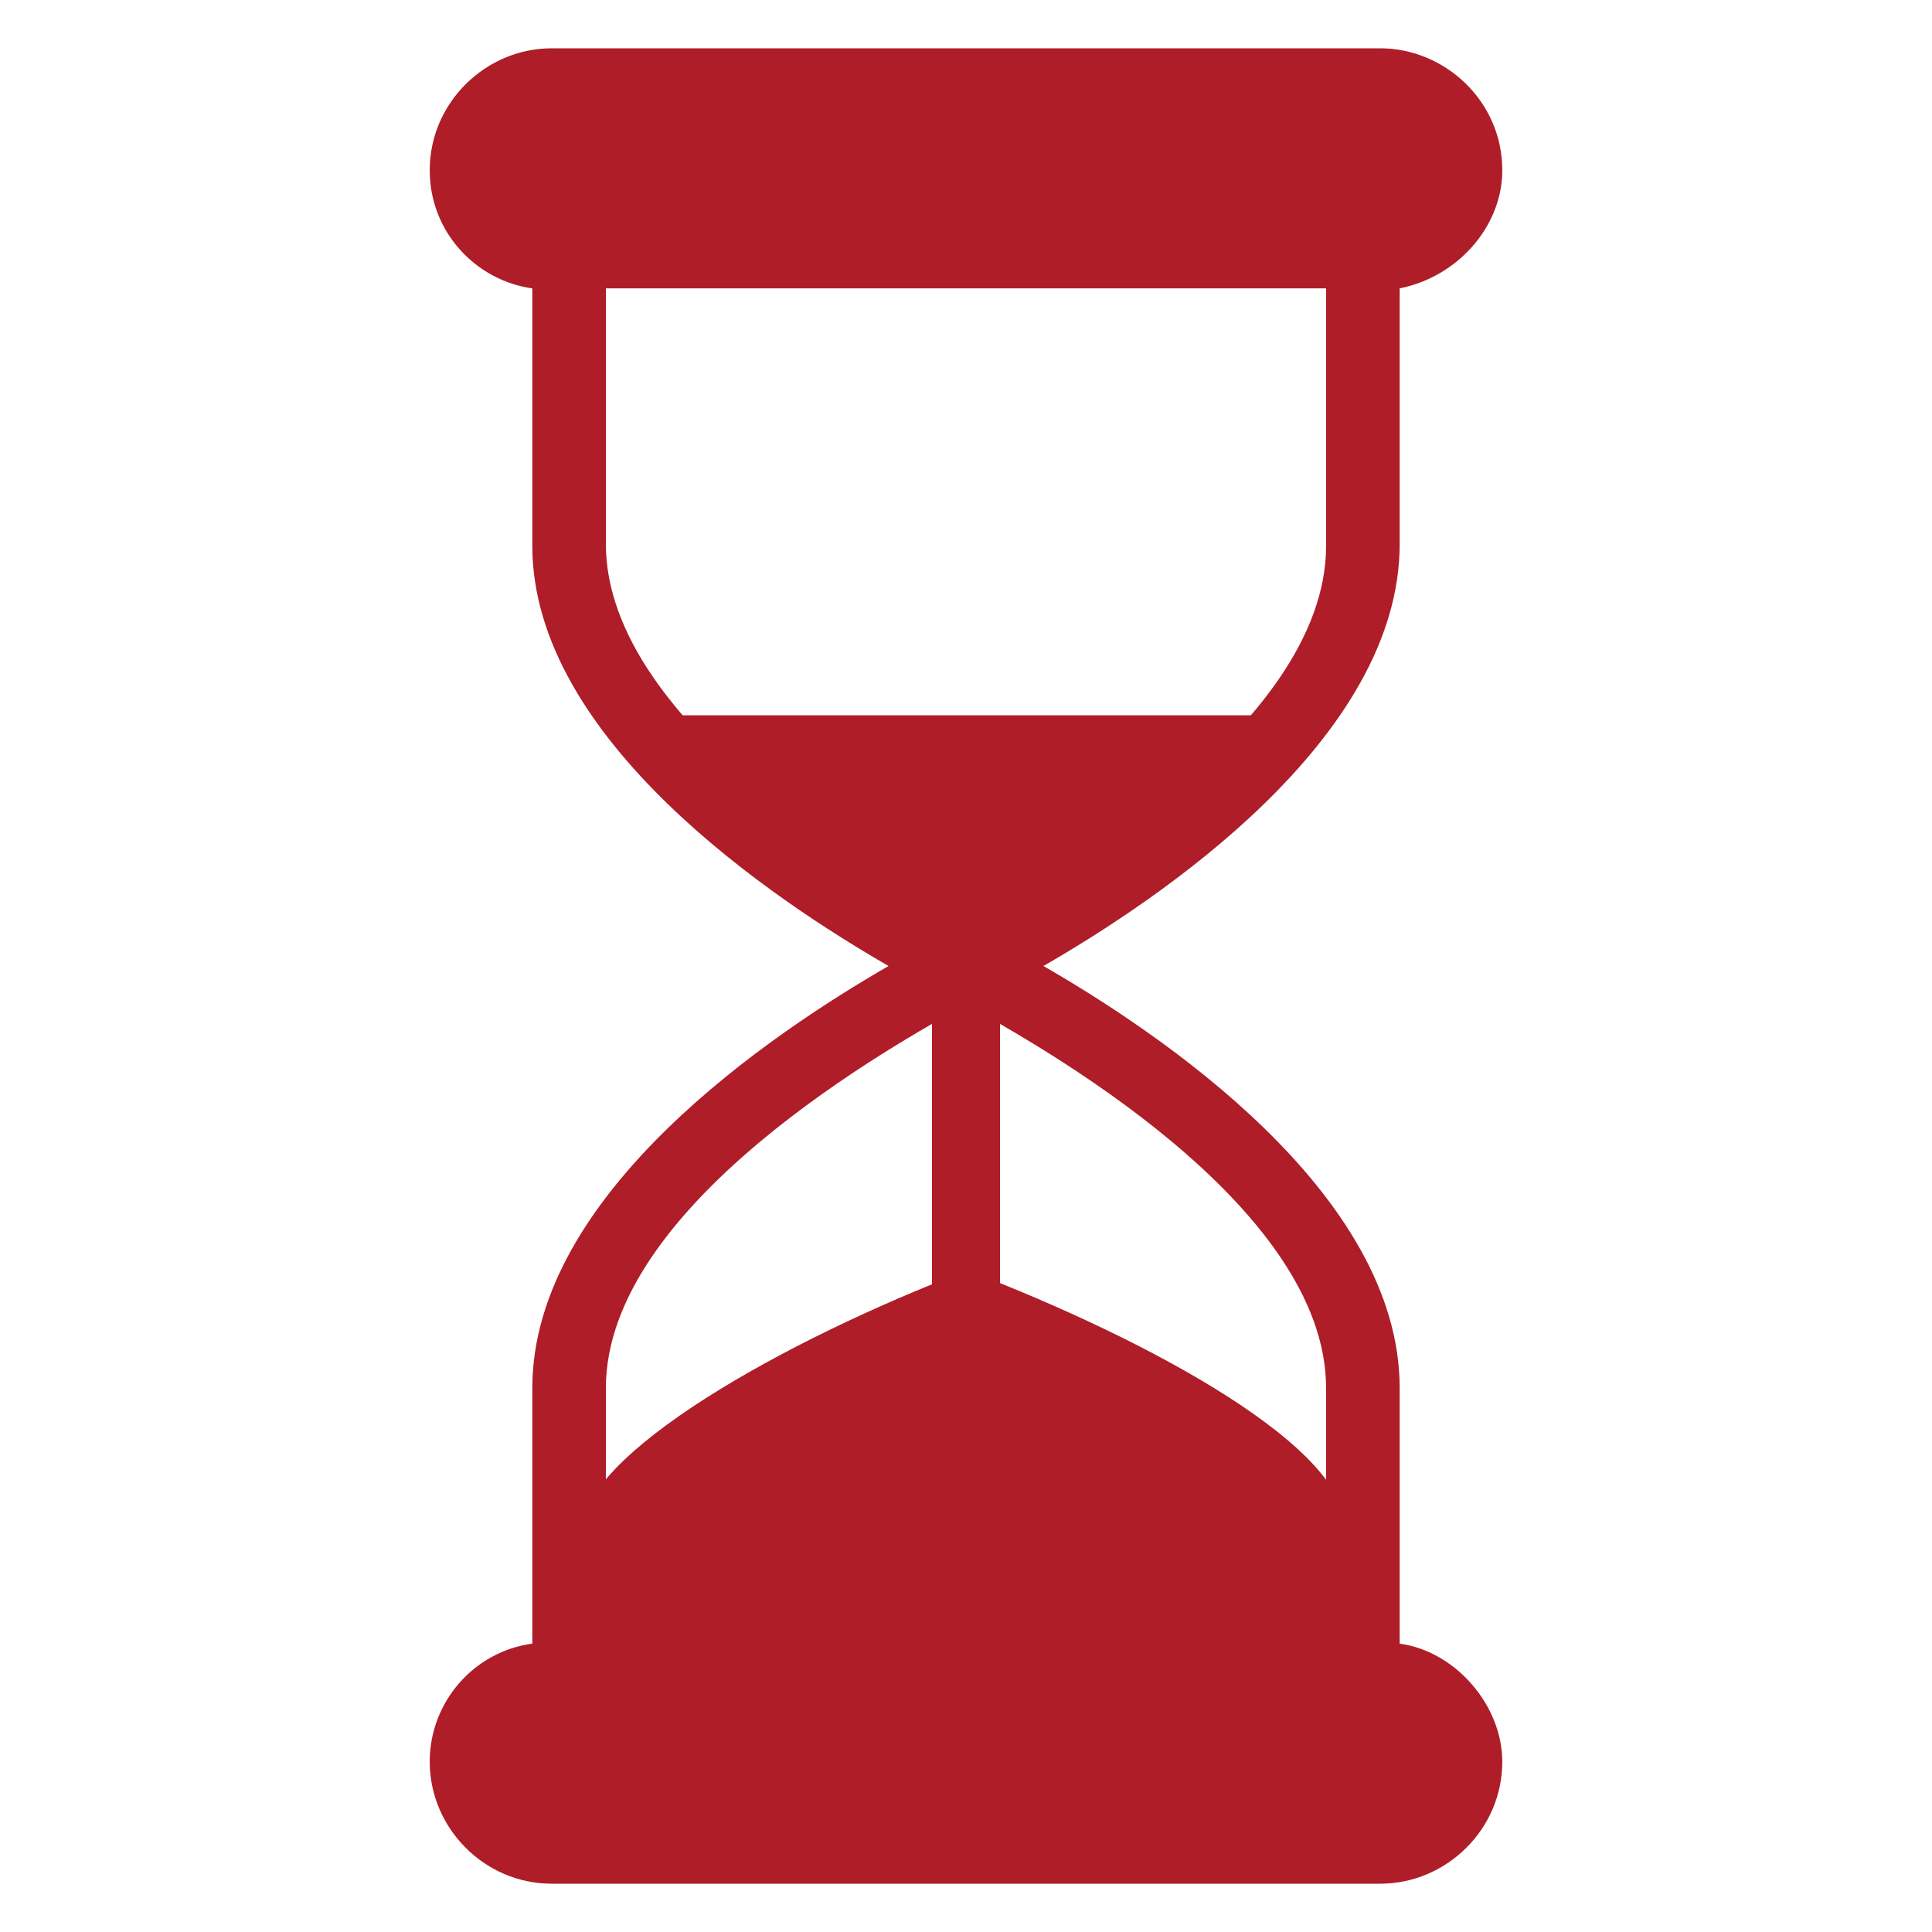 <svg id="Layer_1" enable-background="new 0 0 100 100" viewBox="0 0 100 100" xmlns="http://www.w3.org/2000/svg" width="300" height="300" version="1.1" xmlns:xlink="http://www.w3.org/1999/xlink" xmlns:svgjs="http://svgjs.dev/svgjs"><g width="100%" height="100%" transform="matrix(1,0,0,1,0,0)"><g fill="rgb(0,0,0)"><path d="m50.073 65.752c-9.461 3.608-19.973 9.52-19.973 13.528v7.716h39.495v-7.716c.451-4.209-10.061-9.921-19.522-13.528z" fill="#ae1d28" fill-opacity="1" data-original-color="#000000ff" stroke="none" stroke-opacity="1"/><path d="m65.565 37.024h-31.13c0 4.209 8.075 9.921 15.565 13.528 7.373-3.608 15.565-9.32 15.565-13.528z" fill="#ae1d28" fill-opacity="1" data-original-color="#000000ff" stroke="none" stroke-opacity="1"/><path d="m72.447 85.074v-13.228c0-10.121-12.526-18.439-18.439-21.846 5.912-3.407 18.439-11.725 18.439-21.846v-13.228c3.006-.601 5.311-3.207 5.311-6.113 0-3.608-3.006-6.313-6.313-6.313h-42.89c-3.407 0-6.313 2.806-6.313 6.313 0 3.207 2.405 5.712 5.311 6.113v13.328c0 10.021 12.526 18.339 18.439 21.746-5.912 3.407-18.439 11.725-18.439 21.846v13.228c-3.006.401-5.311 3.006-5.311 6.113 0 3.407 2.806 6.313 6.313 6.313h42.89c3.407 0 6.313-2.806 6.313-6.313 0-2.906-2.405-5.712-5.311-6.113zm-41.087-56.92v-13.228h37.278v13.328c0 9.52-15.032 17.838-18.639 19.842-3.608-2.104-18.639-10.422-18.639-19.942zm37.278 56.92h-37.278v-13.228c0-9.52 15.032-17.838 18.639-19.842 3.608 2.004 18.639 10.322 18.639 19.842z" fill="#ae1d28" fill-opacity="1" data-original-color="#000000ff" stroke="none" stroke-opacity="1"/><path d="m48.239 51.174h3.522v17.348h-3.522z" fill="#ae1d28" fill-opacity="1" data-original-color="#000000ff" stroke="none" stroke-opacity="1"/></g></g></svg>
